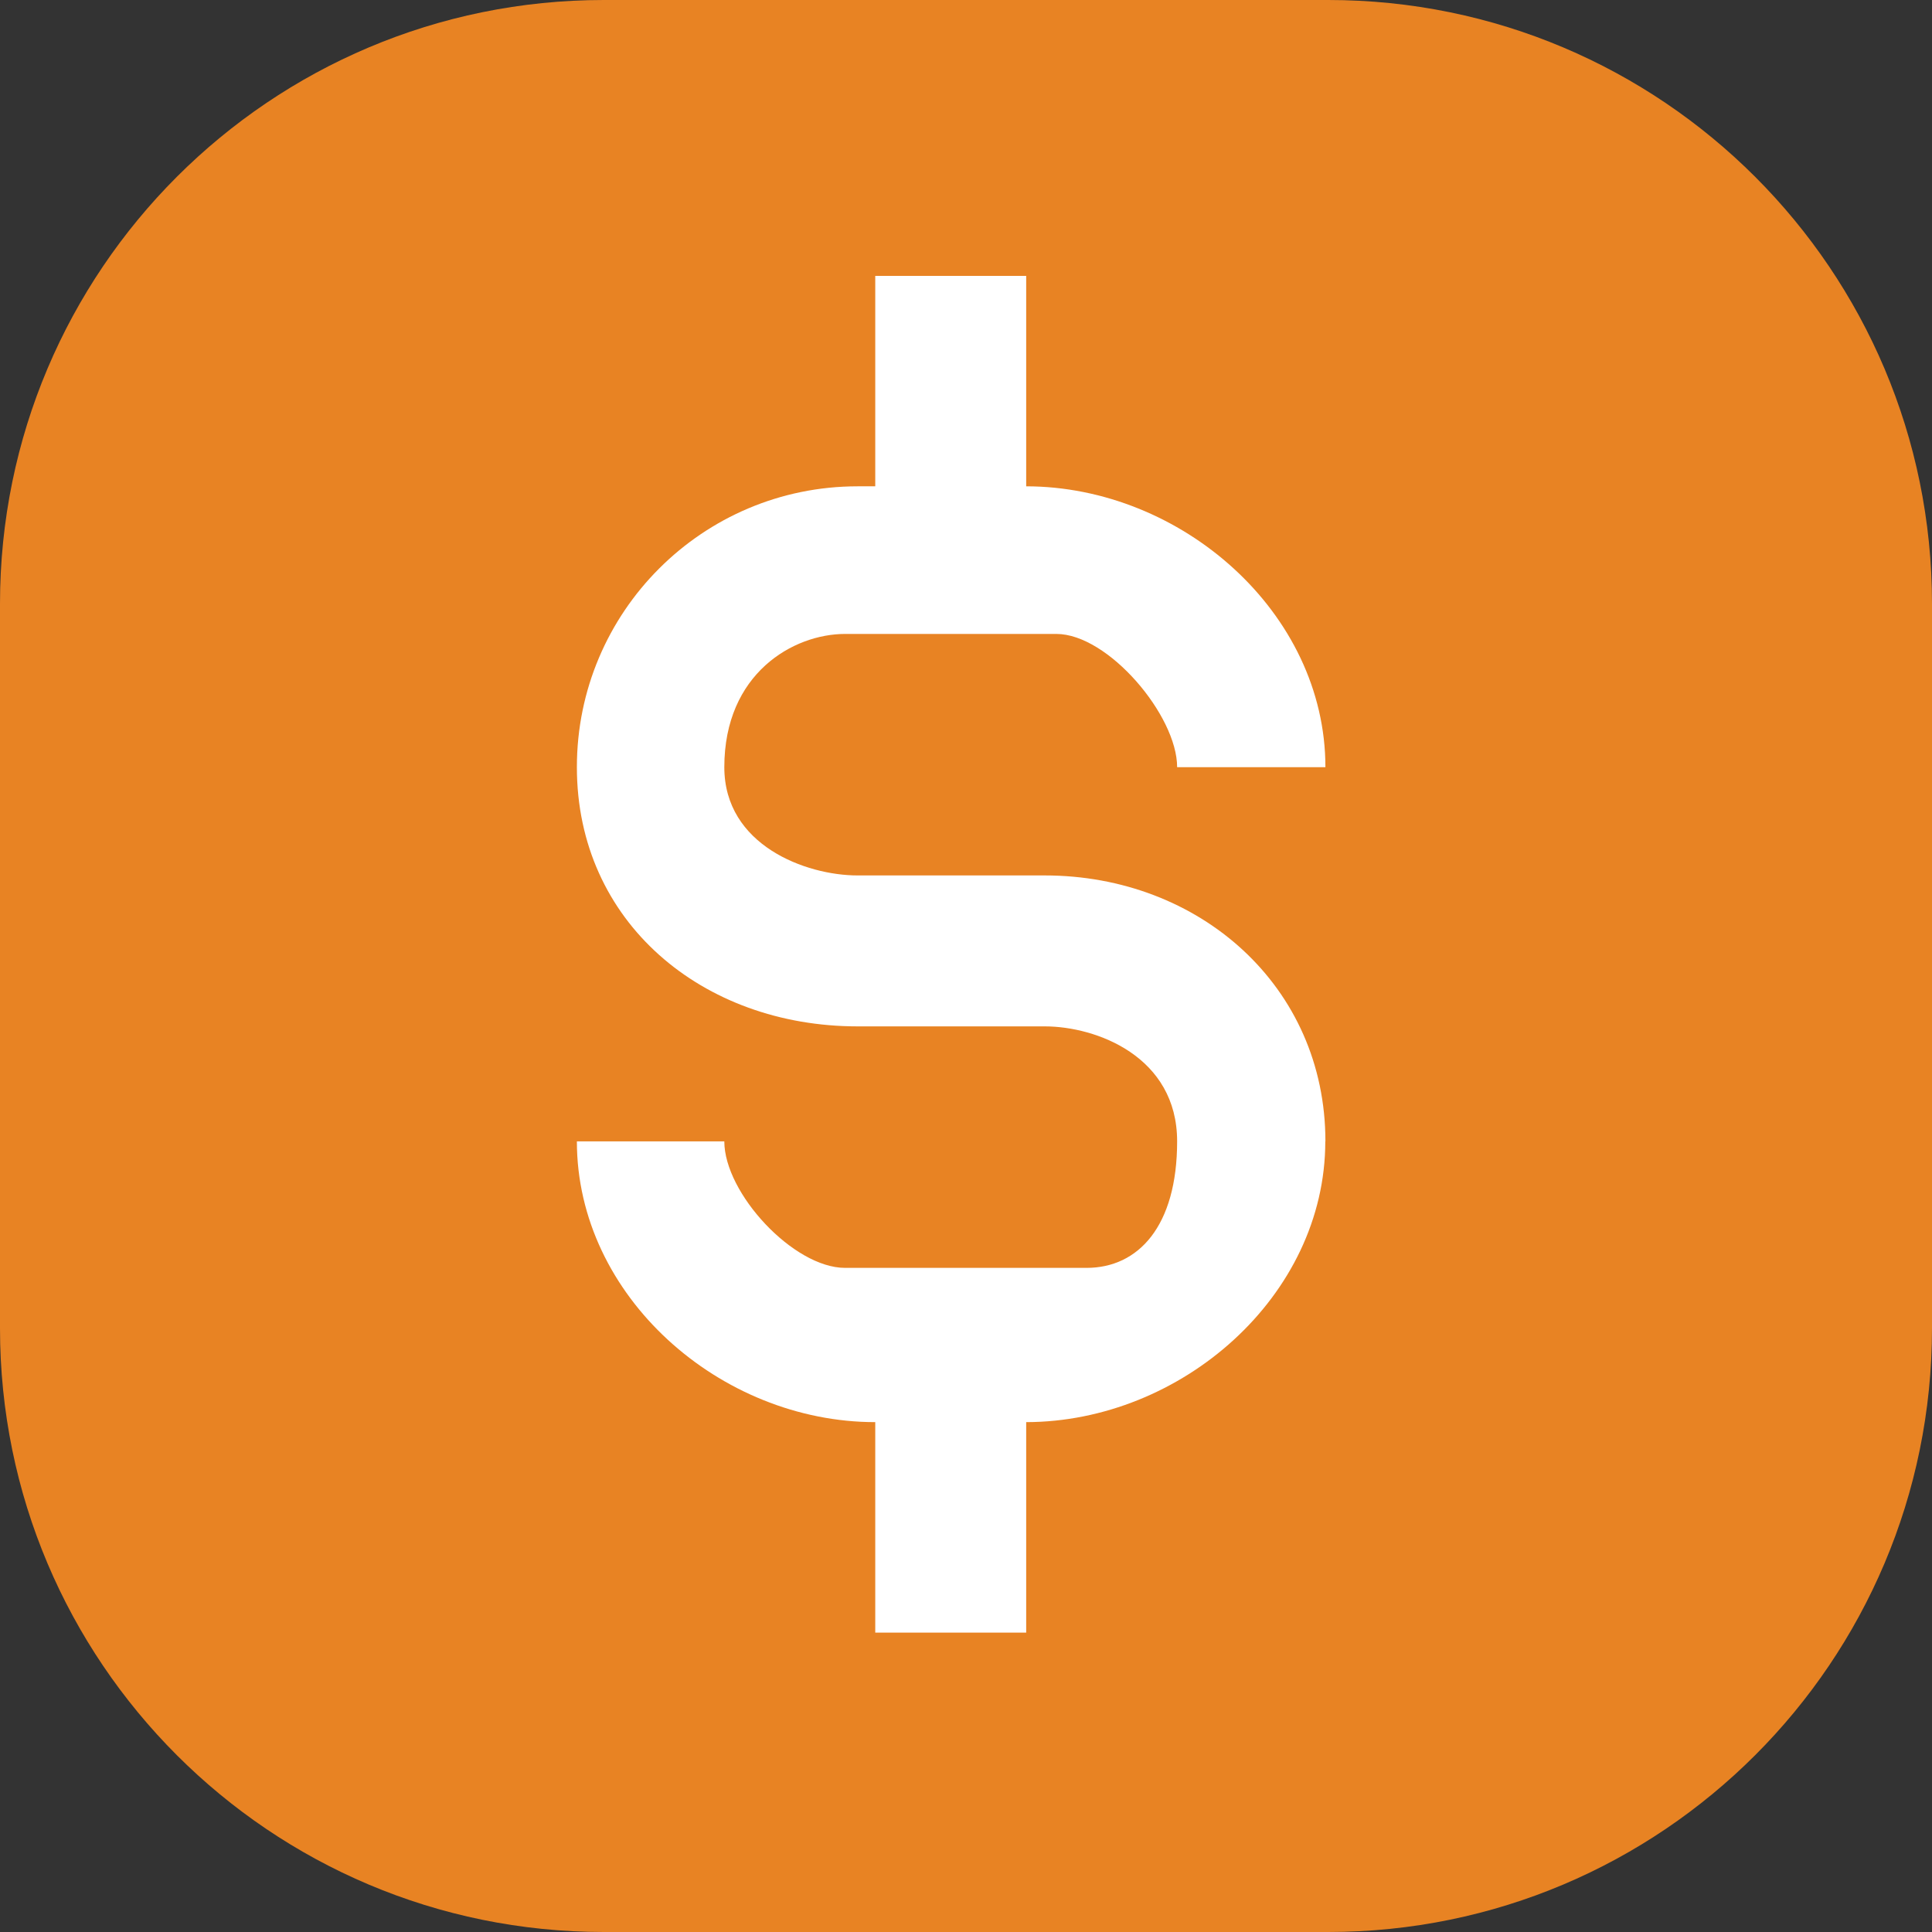 <svg width="32" height="32" viewBox="0 0 32 32" fill="none" xmlns="http://www.w3.org/2000/svg">
<rect x="0" y="0" width="32" height="32" fill="#333333" stroke="none"/>
<g clip-path="url(#clip0_3441_2465)">
<path d="M22 0H10C4.477 0 0 4.477 0 10V22C0 27.523 4.477 32 10 32H22C27.523 32 32 27.523 32 22V10C32 4.477 27.523 0 22 0Z" fill="#E88323"/>
<path d="M17.304 14.5H14.204C13.348 14.5 11.997 14 11.997 12.707C11.997 11.154 13.14 10.5 13.997 10.5H17.497C18.354 10.5 19.497 11.85 19.497 12.707H21.953C21.953 10.14 19.562 8.057 16.997 8.055V4.57H14.497V8.055H14.204C11.637 8.055 9.555 10.137 9.555 12.705V12.707C9.555 15.273 11.637 17 14.204 17H17.304C18.16 17 19.497 17.5 19.497 18.905C19.497 20.311 18.854 21 17.997 21H15.997H13.997C13.142 21 11.997 19.762 11.997 18.905H9.555C9.555 21.472 11.93 23.555 14.497 23.555V27.041H16.997V23.555C19.562 23.551 21.951 21.472 21.951 18.905H21.953C21.953 16.338 19.869 14.5 17.304 14.5Z" fill="white"/>
</g>
<defs>
<clipPath id="clip0_3441_2465">
<rect width="32" height="32" fill="white"/>
</clipPath>
</defs>
</svg>
